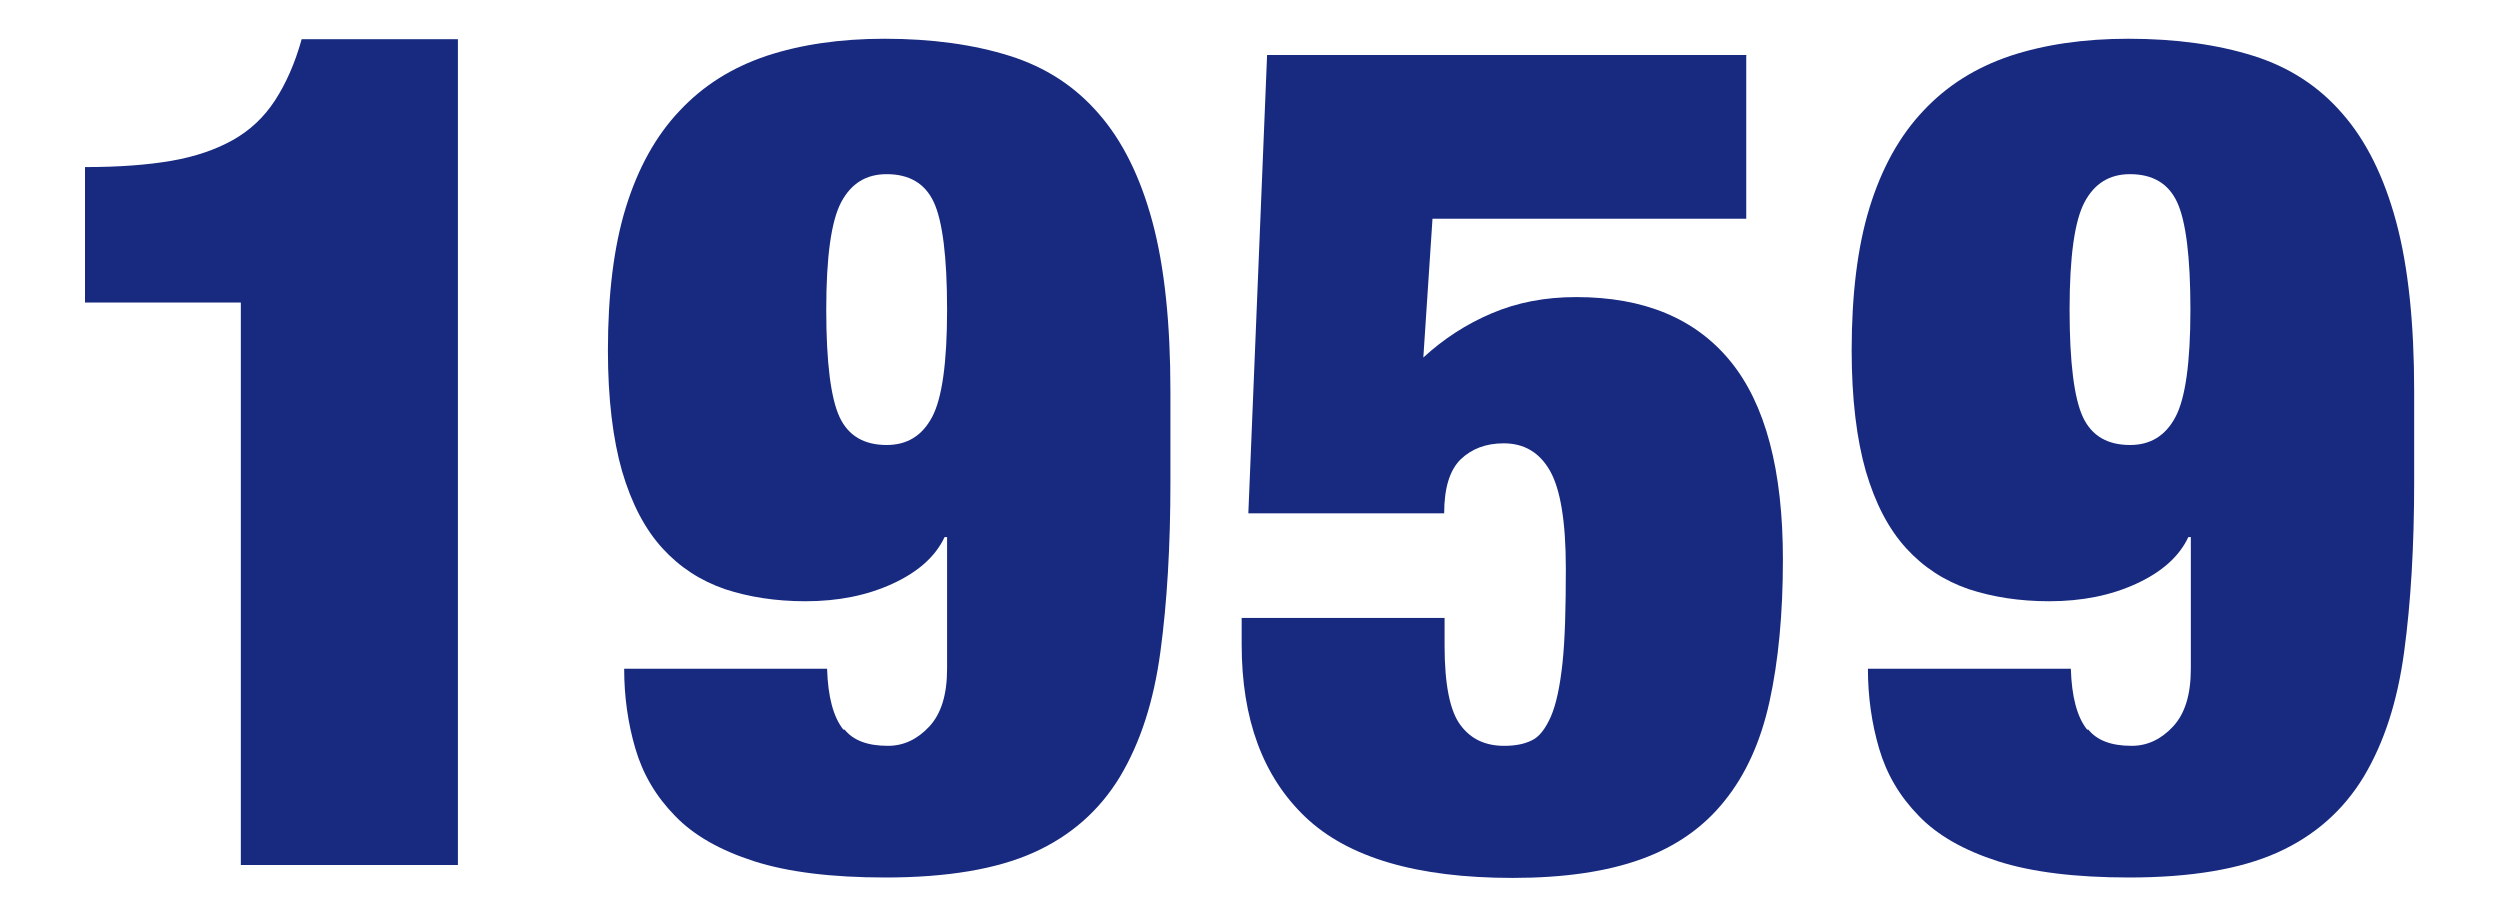 <svg xmlns="http://www.w3.org/2000/svg" width="60" height="22" viewBox="0 0 60 22">
    <path d="M5.79,7.26h-3.75v-3.25c.8,0,1.49-.05,2.07-.15s1.07-.27,1.48-.5c.41-.23.75-.55,1.01-.95.26-.4.48-.89.64-1.47h3.75v19.82h-5.21V7.26Z" style="fill:#172a80"/>
    <path d="M20.27,17.51c.21.26.55.39,1.04.39.37,0,.7-.15.99-.46s.43-.77.43-1.39v-3.16h-.06c-.22.47-.64.84-1.25,1.12-.61.28-1.3.42-2.09.42-.71,0-1.35-.1-1.93-.29-.58-.2-1.08-.52-1.5-.98-.42-.46-.74-1.07-.97-1.85-.22-.77-.34-1.74-.34-2.9,0-1.34.14-2.49.43-3.43.29-.94.72-1.72,1.29-2.32.57-.61,1.26-1.04,2.09-1.32.82-.27,1.76-.41,2.83-.41,1.14,0,2.14.14,3,.41.86.27,1.57.73,2.14,1.39.57.65,1,1.52,1.29,2.6.29,1.08.43,2.44.43,4.06v2.18c0,1.53-.08,2.89-.24,4.07-.16,1.19-.48,2.18-.97,3-.49.81-1.18,1.42-2.07,1.82s-2.08.6-3.56.6c-1.29,0-2.34-.13-3.15-.39s-1.45-.62-1.9-1.09c-.46-.47-.77-1-.95-1.61-.18-.61-.27-1.25-.27-1.92h4.87c.02.67.15,1.16.39,1.46ZM20.15,10.01c.21.45.59.67,1.13.67.49,0,.85-.22,1.09-.67.24-.45.36-1.31.36-2.58s-.11-2.13-.32-2.58c-.21-.45-.59-.67-1.13-.67-.49,0-.85.22-1.09.67-.24.45-.36,1.31-.36,2.58s.11,2.13.32,2.58Z" style="fill:#172a80"/>
    <path d="M41.91,1.33v3.92h-7.53l-.22,3.33c.49-.45,1.03-.8,1.64-1.06.61-.26,1.28-.39,2.03-.39,1.62,0,2.86.51,3.7,1.54.84,1.03,1.26,2.61,1.26,4.76,0,1.31-.11,2.44-.32,3.4-.21.96-.57,1.76-1.08,2.39-.5.63-1.17,1.1-2,1.4-.83.3-1.86.45-3.09.45-2.3,0-3.95-.49-4.97-1.46-1.02-.97-1.53-2.35-1.53-4.14v-.64h4.87v.67c0,.93.13,1.57.38,1.9.25.34.6.5,1.05.5.26,0,.48-.04.66-.13.18-.08.33-.28.46-.57.13-.3.22-.73.28-1.29.06-.56.08-1.32.08-2.27,0-1.12-.13-1.9-.38-2.34-.25-.44-.62-.66-1.11-.66-.43,0-.77.13-1.04.39-.26.26-.39.69-.39,1.29h-4.7l.45-11h11.51Z" style="fill:#172a80"/>
    <path d="M50.12,17.51c.21.26.55.39,1.04.39.37,0,.7-.15.99-.46s.43-.77.43-1.39v-3.16h-.06c-.22.47-.64.84-1.25,1.12-.61.28-1.3.42-2.09.42-.71,0-1.35-.1-1.93-.29-.58-.2-1.08-.52-1.5-.98-.42-.46-.74-1.07-.97-1.85-.22-.77-.34-1.74-.34-2.9,0-1.34.14-2.49.43-3.43.29-.94.72-1.72,1.29-2.32.57-.61,1.26-1.04,2.09-1.32.82-.27,1.76-.41,2.83-.41,1.14,0,2.14.14,3,.41.86.27,1.57.73,2.14,1.39.57.65,1,1.52,1.29,2.6.29,1.08.43,2.44.43,4.06v2.18c0,1.53-.08,2.89-.24,4.07-.16,1.19-.48,2.18-.97,3-.49.81-1.18,1.42-2.07,1.82s-2.08.6-3.56.6c-1.29,0-2.34-.13-3.15-.39s-1.45-.62-1.9-1.09c-.46-.47-.77-1-.95-1.61-.18-.61-.27-1.25-.27-1.92h4.87c.02.67.15,1.16.39,1.46ZM49.99,10.01c.21.45.59.67,1.13.67.49,0,.85-.22,1.09-.67.24-.45.36-1.31.36-2.58s-.11-2.13-.32-2.58c-.21-.45-.59-.67-1.13-.67-.49,0-.85.22-1.09.67-.24.45-.36,1.31-.36,2.58s.11,2.13.32,2.58Z" style="fill:#172a80"/>
    <rect width="60" height="22" style="fill:none"/>
</svg>
